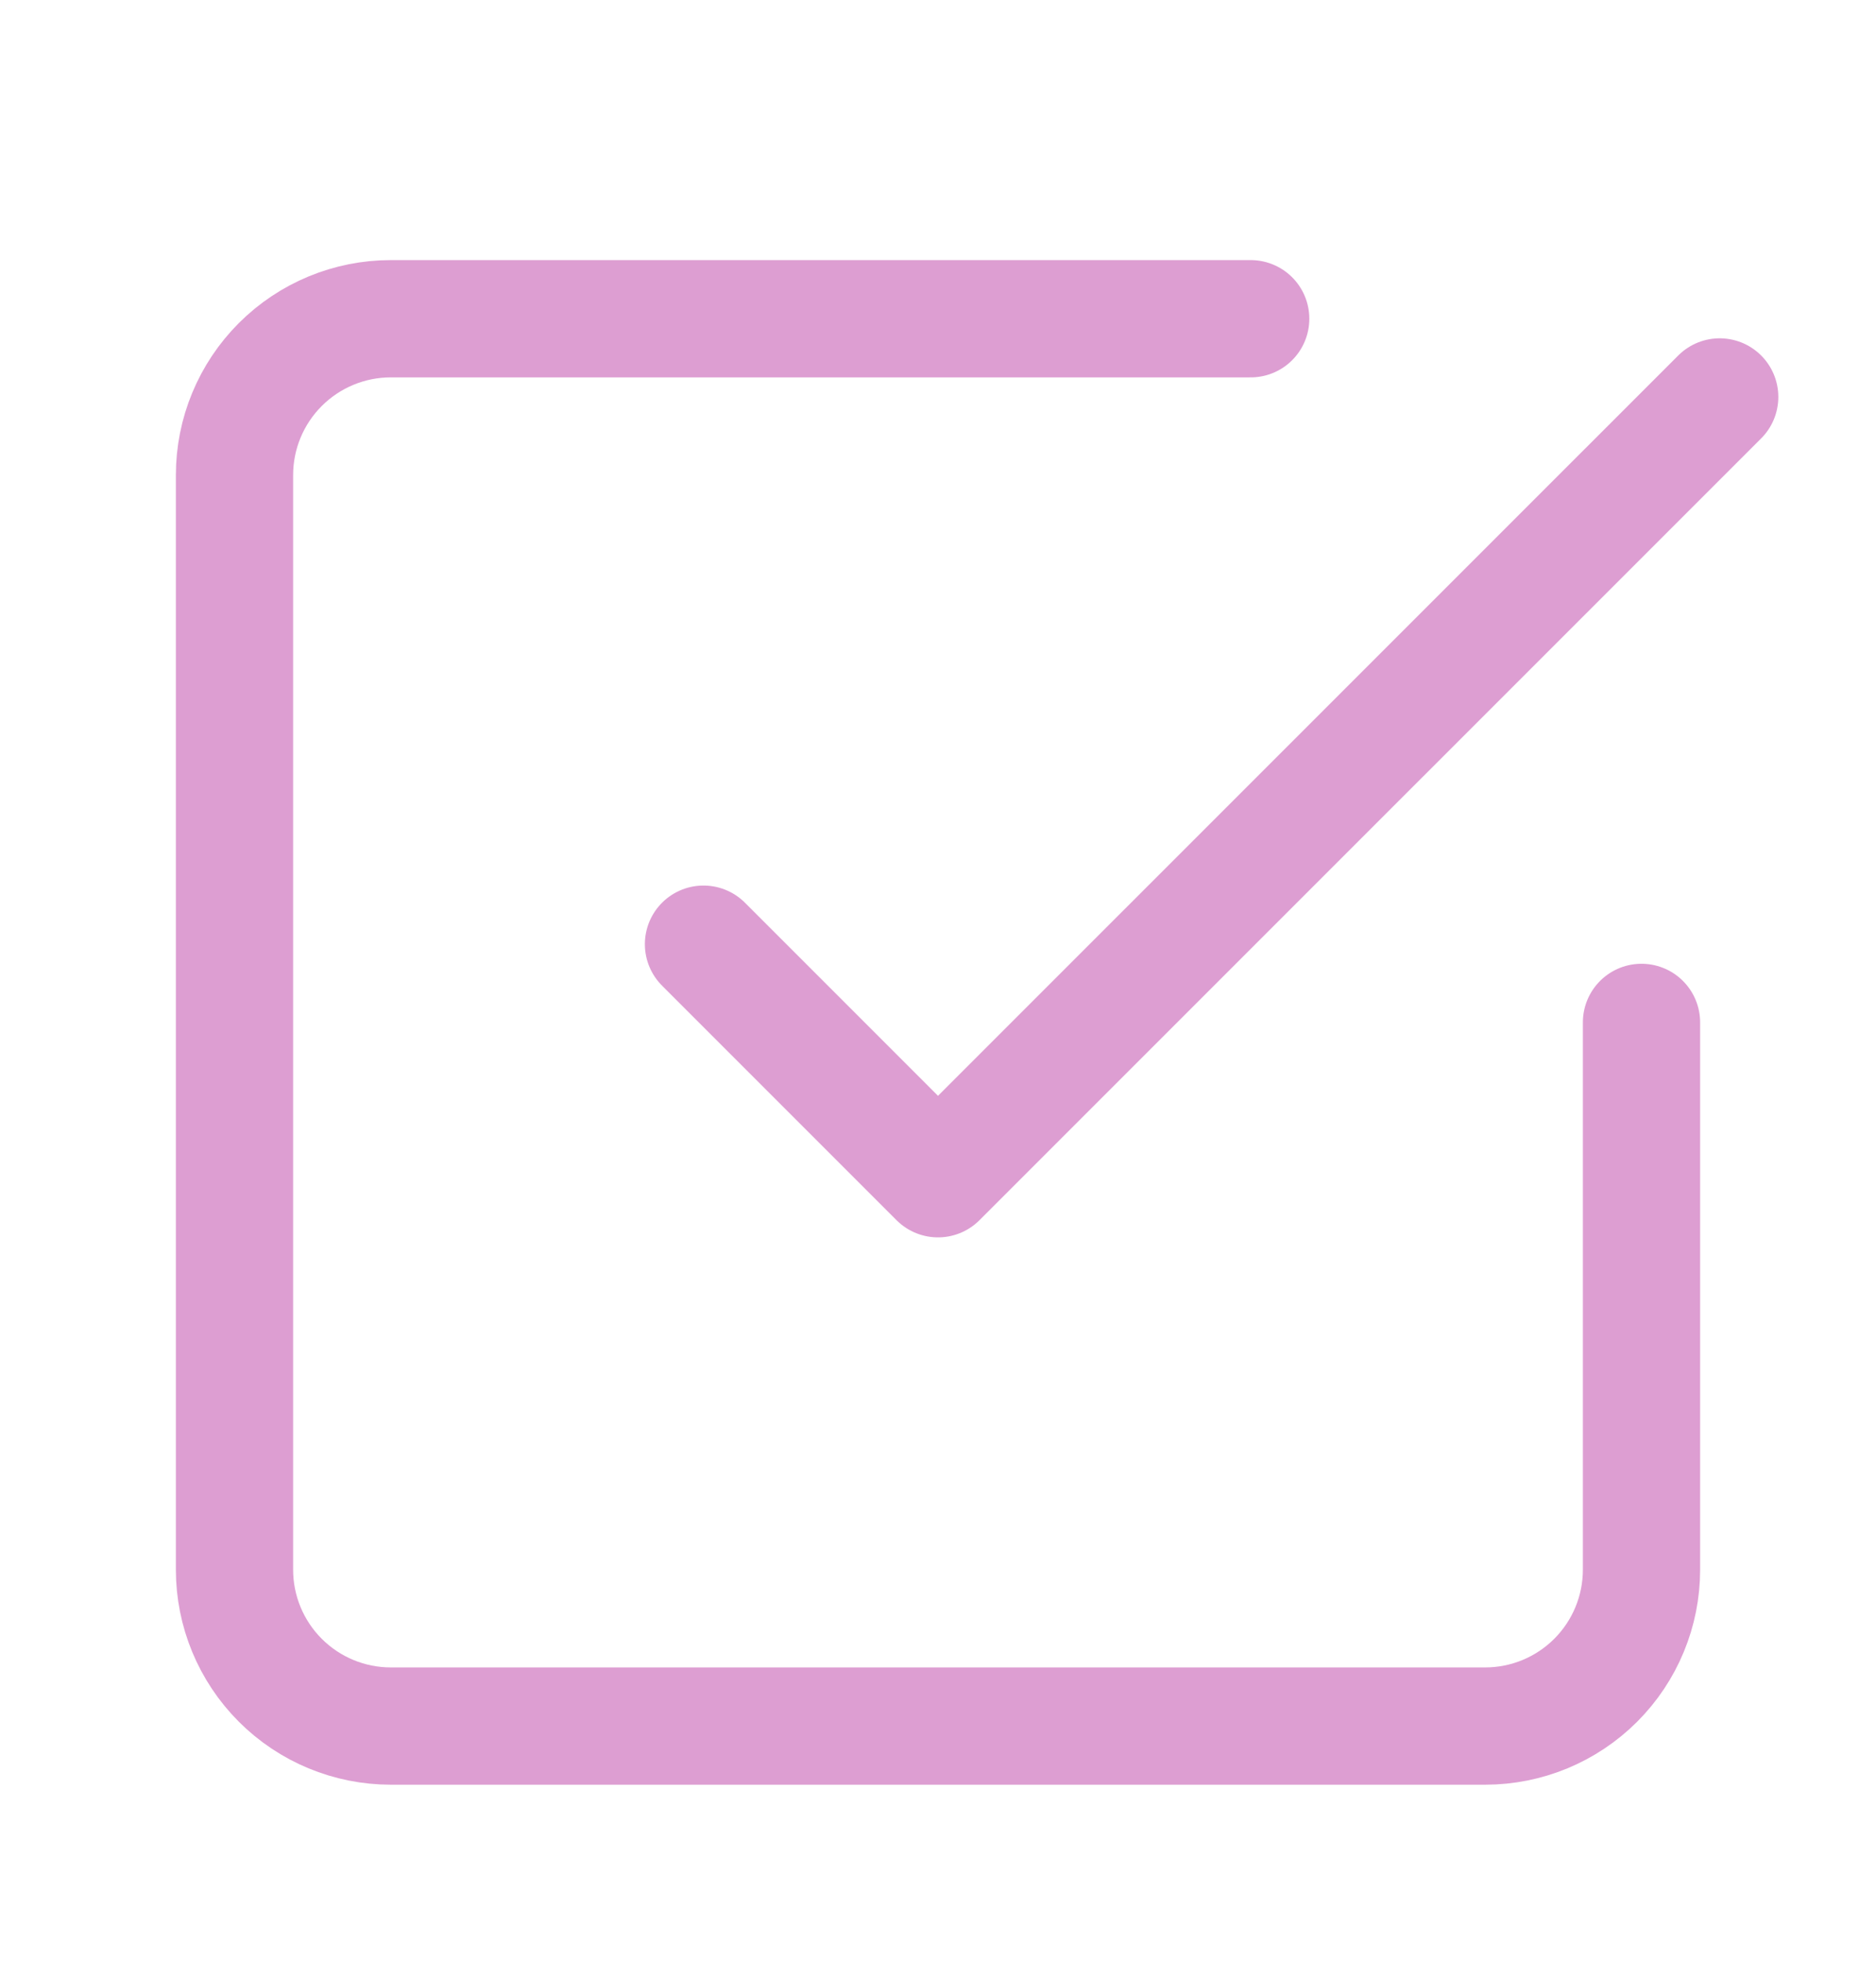 <svg width="22" height="23" viewBox="0 0 22 23" fill="none" xmlns="http://www.w3.org/2000/svg">
<path d="M8.25 11.07L11 13.82L20.167 4.654" stroke="#DD9ED2" stroke-width="1.375" stroke-linecap="round" stroke-linejoin="round"/>
<path d="M19.25 11.987V18.404C19.25 18.89 19.057 19.356 18.713 19.7C18.369 20.044 17.903 20.237 17.417 20.237H4.583C4.097 20.237 3.631 20.044 3.287 19.7C2.943 19.356 2.75 18.89 2.75 18.404V5.57C2.75 5.084 2.943 4.618 3.287 4.274C3.631 3.93 4.097 3.737 4.583 3.737H14.667" stroke="#DD9ED2" stroke-width="1.375" stroke-linecap="round" stroke-linejoin="round"/>
</svg>
